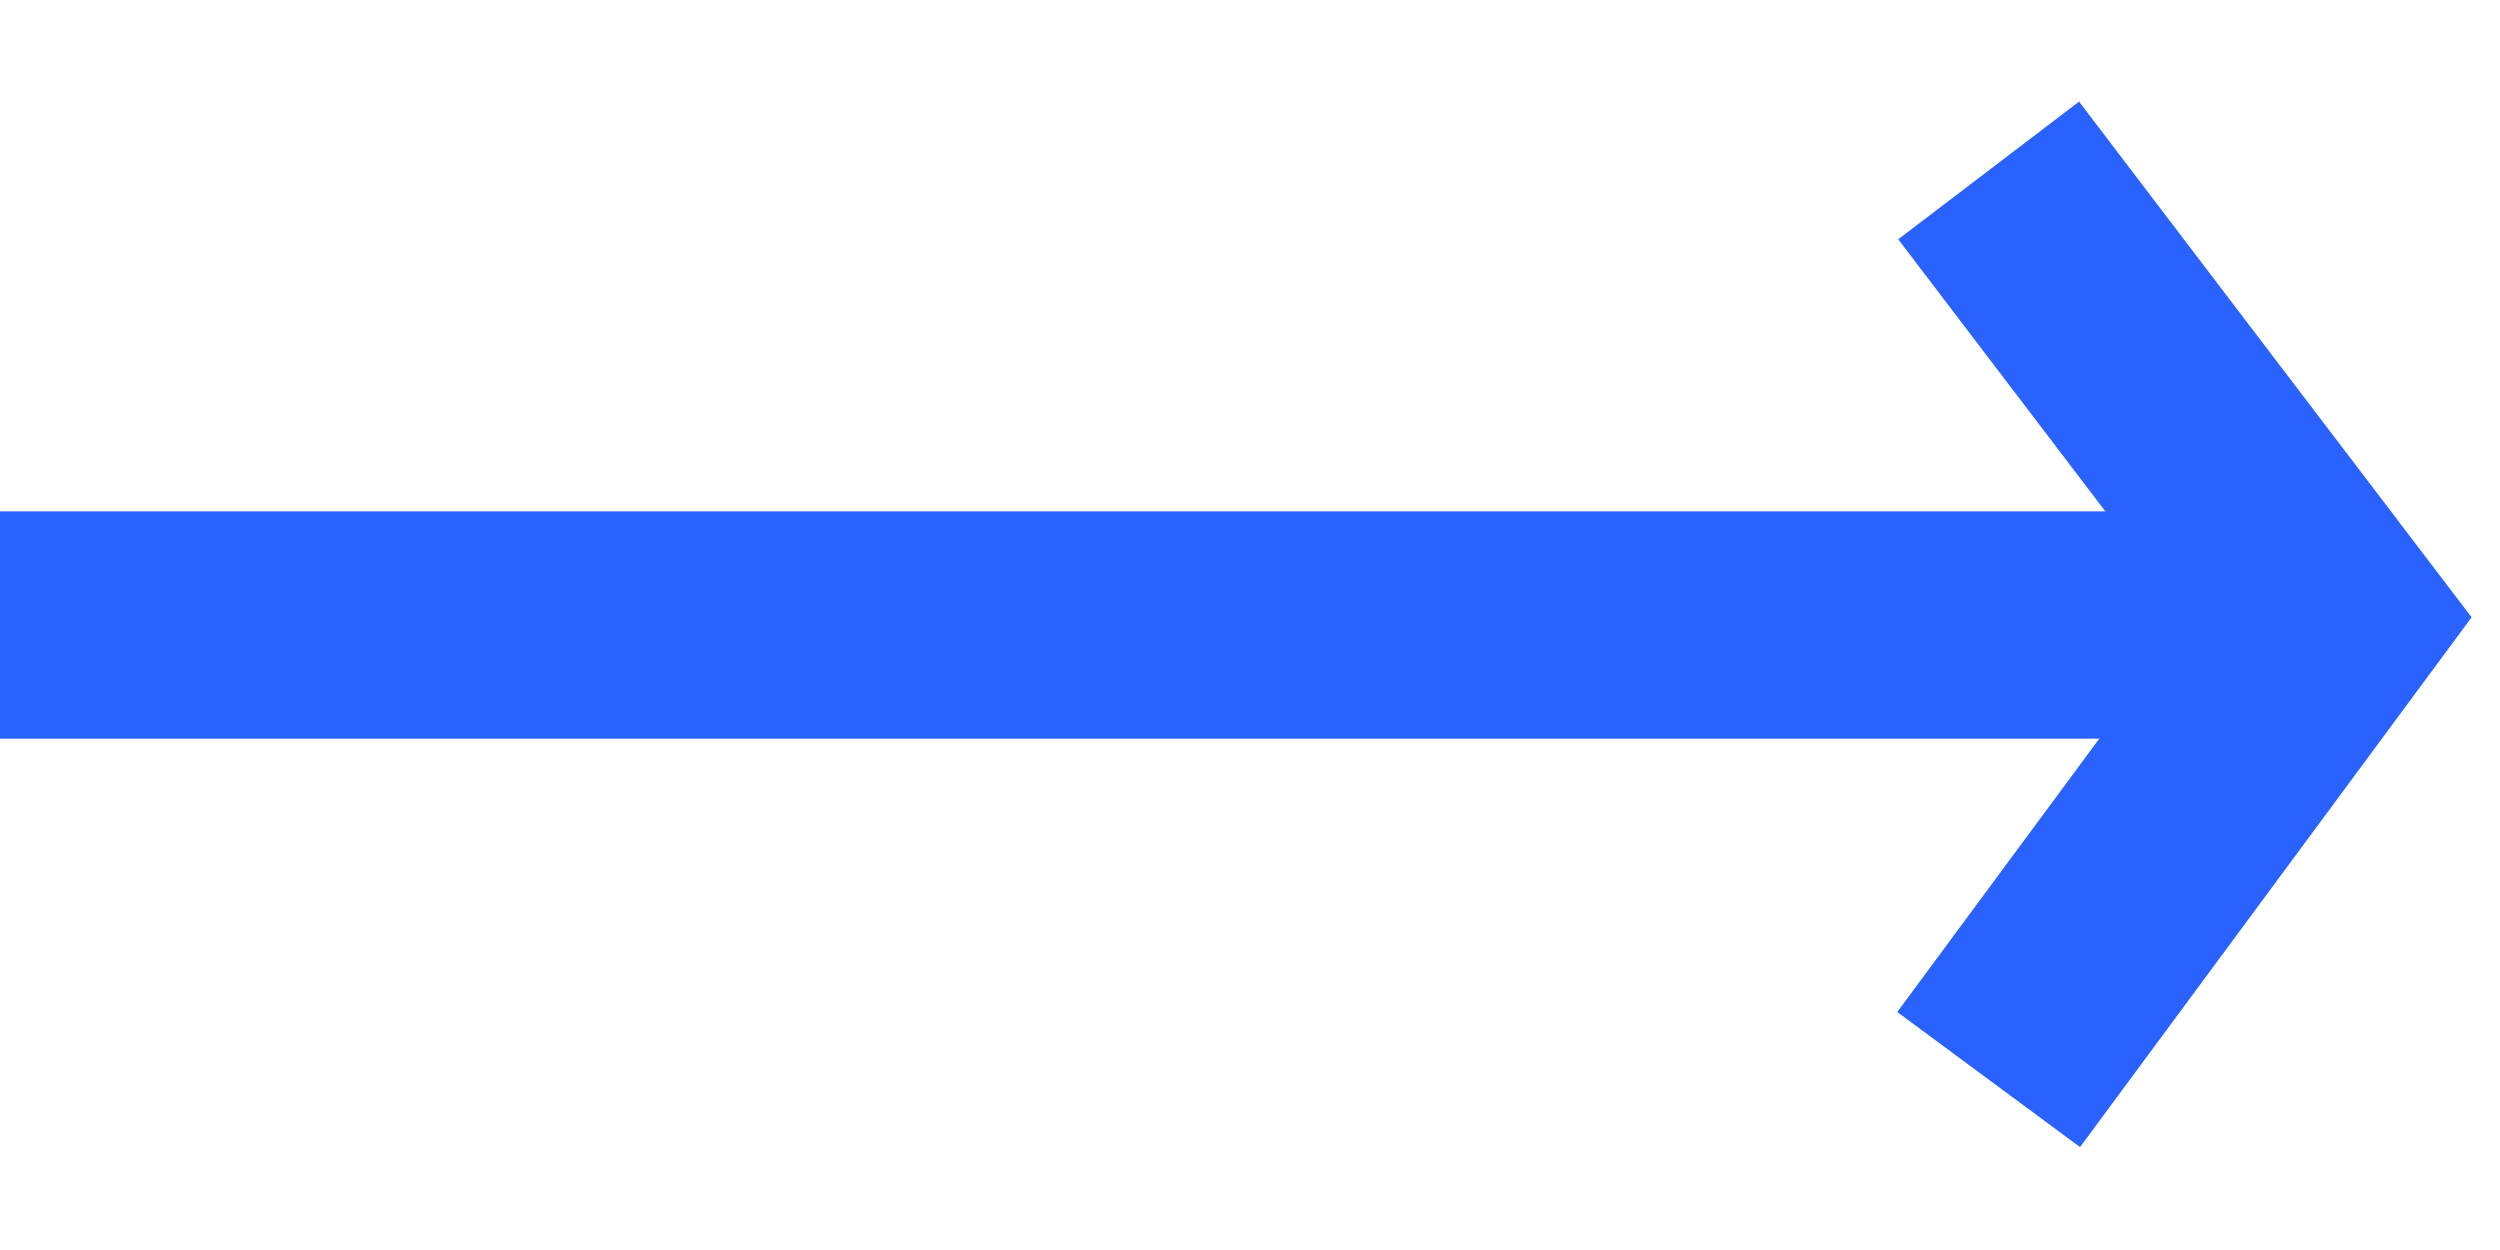 <?xml version="1.0" encoding="UTF-8"?>
<svg width="22px" height="11px" viewBox="0 0 22 11" version="1.1" xmlns="http://www.w3.org/2000/svg" xmlns:xlink="http://www.w3.org/1999/xlink">
    <!-- Generator: Sketch 52.5 (67469) - http://www.bohemiancoding.com/sketch -->
    <title>Arrow Copy</title>
    <desc>Created with Sketch.</desc>
    <g id="Page-1" stroke="none" stroke-width="1" fill="none" fill-rule="evenodd">
        <g id="Lander-Mobile" transform="translate(-176, -7393)" fill-rule="nonzero" stroke="#2962FF" stroke-width="2">
            <g id="Company-" transform="translate(19, 6867)">
                <g id="Arrow-Copy" transform="translate(157, 527)">
                    <polyline id="Path-2-Copy" transform="translate(19, 4.5) rotate(-90) translate(-19, -4.5) " points="15 3 19.059 6 23 3"></polyline>
                    <path d="M20,4.5 L0,4.5" id="Path-11"></path>
                </g>
            </g>
        </g>
    </g>
</svg>